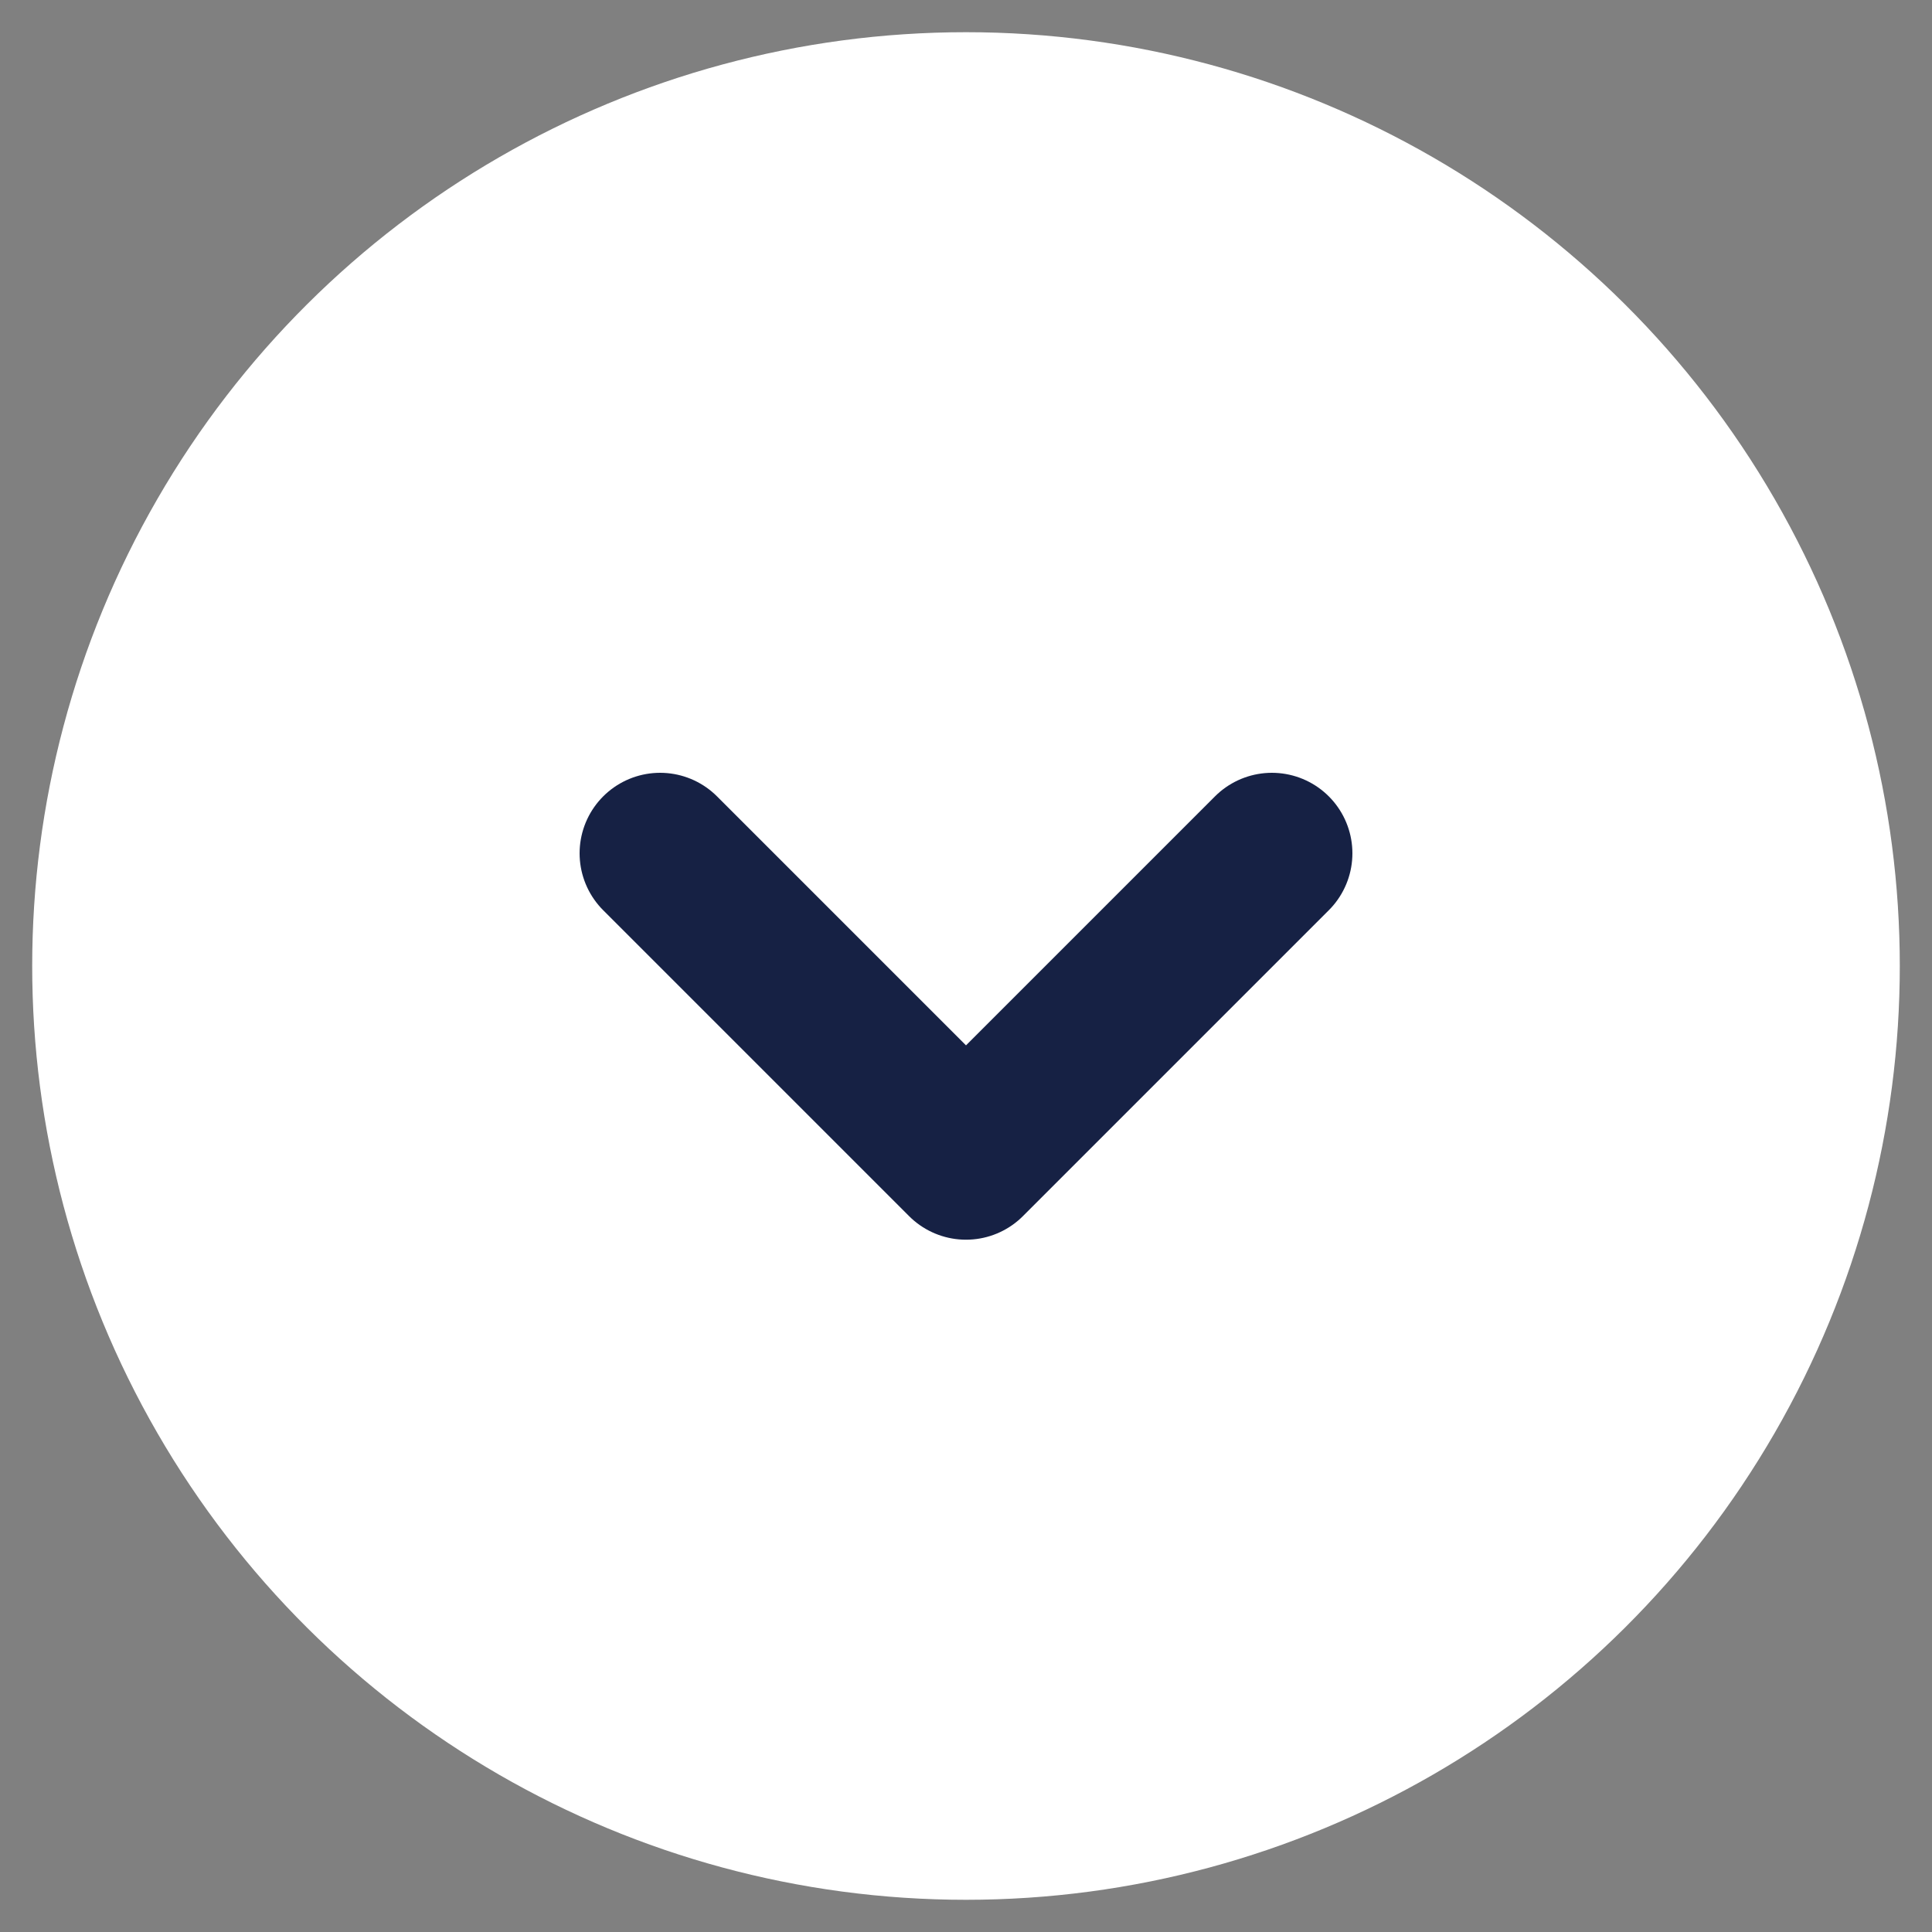<?xml version="1.0" encoding="utf-8"?>
<!-- Generator: Adobe Illustrator 26.0.3, SVG Export Plug-In . SVG Version: 6.00 Build 0)  -->
<svg version="1.1" id="レイヤー_1" xmlns="http://www.w3.org/2000/svg" xmlns:xlink="http://www.w3.org/1999/xlink" x="0px"
	 y="0px" viewBox="0 0 60 60" style="enable-background:new 0 0 60 60;" xml:space="preserve">
<rect x="0" y="0" width="60" height="60" fill="#808080" stroke="none"/>
<style type="text/css">
	.st0{fill:#FFFFFF;}
	.st1{fill:none;stroke:#162144;stroke-width:5;stroke-linecap:round;stroke-linejoin:round;}
</style>
<g id="グループ_3547" transform="translate(4102 -690) rotate(90)">
	<circle id="楕円形_343" class="st0" cx="720" cy="4072" r="29"/>
	<path id="パス_3469" class="st1" d="M716.5,4062.5l9.5,9.5l-9.5,9.5"/>
</g>
</svg>
